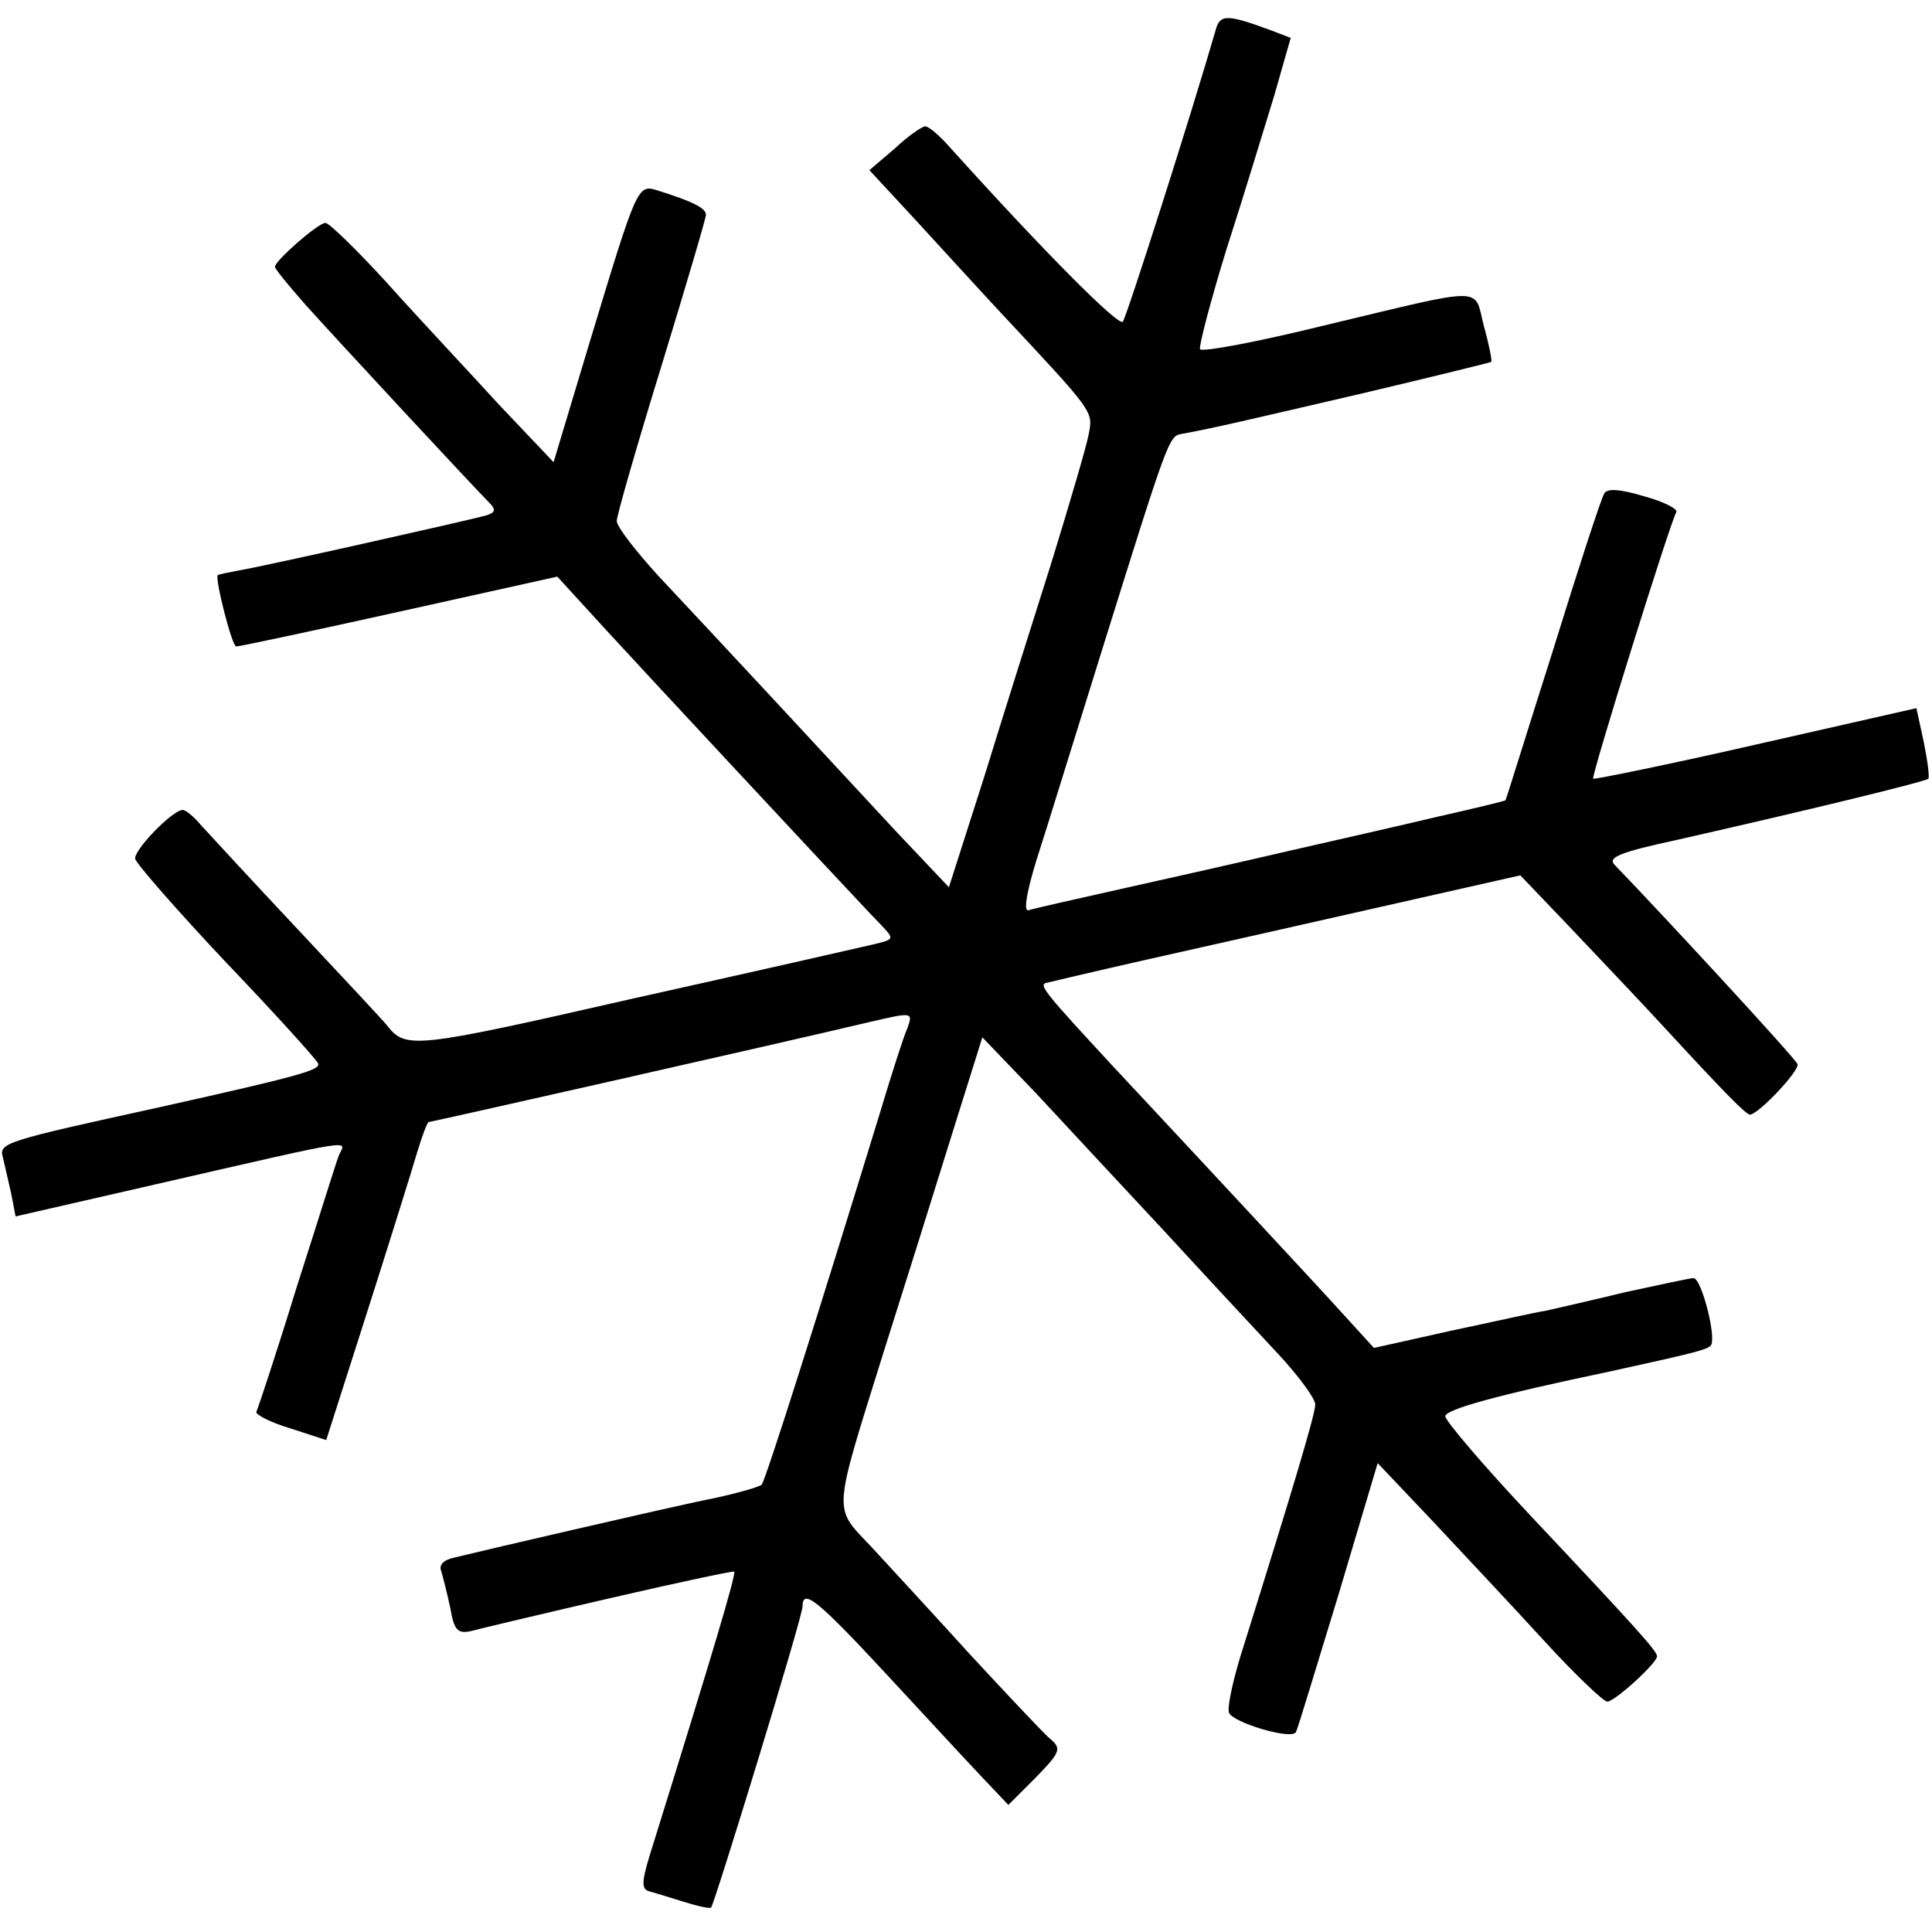 <?xml version="1.0" standalone="no"?>
<!DOCTYPE svg PUBLIC "-//W3C//DTD SVG 20010904//EN"
 "http://www.w3.org/TR/2001/REC-SVG-20010904/DTD/svg10.dtd">
<svg version="1.0" xmlns="http://www.w3.org/2000/svg"
 width="260pt" height="260pt" viewBox="0 0 260 260"
 preserveAspectRatio="xMidYMid meet">
<g transform="translate(0,260) scale(0.1,-0.1)"
fill="#000000" stroke="none">
<path d="M1637 2563 c-35 -121 -121 -390 -126 -396 -6 -6 -103 91 -232 234
-14 16 -29 29 -34 29 -4 0 -23 -13 -41 -30 l-34 -29 63 -68 c34 -37 85 -93
113 -123 128 -137 125 -133 119 -165 -3 -16 -26 -94 -50 -172 -25 -79 -66
-209 -91 -290 l-47 -147 -71 75 c-39 42 -114 123 -167 180 -53 57 -122 131
-153 164 -30 33 -56 66 -56 74 0 7 27 101 60 208 33 108 60 199 60 204 0 9
-18 18 -66 33 -26 8 -27 5 -90 -203 l-49 -163 -74 78 c-40 44 -108 116 -149
162 -41 45 -79 82 -84 82 -10 0 -68 -51 -68 -59 0 -3 19 -26 41 -51 44 -49
226 -245 247 -266 10 -10 9 -14 -5 -18 -26 -7 -293 -67 -328 -73 -16 -3 -31
-6 -32 -7 -4 -4 19 -96 25 -96 4 0 103 21 220 47 l212 47 32 -35 c27 -30 140
-152 323 -348 33 -35 69 -74 80 -85 19 -20 19 -20 -10 -27 -17 -4 -162 -37
-324 -73 -298 -68 -305 -68 -331 -35 -3 4 -56 61 -118 127 -62 66 -121 130
-131 141 -10 12 -21 21 -25 21 -14 0 -67 -55 -64 -66 2 -7 57 -70 123 -140 66
-69 121 -130 123 -135 4 -9 -25 -17 -213 -59 -210 -46 -217 -48 -211 -68 2 -9
7 -31 11 -48 l6 -31 192 44 c275 63 252 59 243 38 -4 -10 -29 -91 -57 -178
-27 -88 -52 -163 -54 -167 -2 -3 18 -14 45 -22 l49 -16 55 172 c30 94 60 190
67 214 7 23 14 42 16 42 3 0 473 106 595 135 56 13 57 13 49 -9 -5 -11 -21
-61 -36 -111 -83 -271 -155 -498 -160 -503 -3 -3 -31 -11 -63 -18 -31 -6 -118
-26 -192 -43 -74 -17 -146 -34 -158 -37 -15 -3 -22 -10 -18 -19 2 -7 8 -30 12
-49 5 -30 10 -35 28 -31 11 3 95 23 186 44 91 21 166 37 168 36 3 -3 -29 -110
-114 -383 -10 -33 -11 -44 -1 -47 7 -2 27 -8 46 -14 19 -6 36 -10 38 -8 5 6
123 391 123 405 0 25 20 9 111 -89 52 -56 110 -119 130 -140 l36 -38 37 37
c34 35 35 39 18 53 -9 8 -57 59 -107 113 -49 54 -109 119 -133 145 -51 54 -52
40 17 261 27 85 68 216 91 290 l42 134 72 -75 c39 -42 117 -126 174 -187 56
-61 125 -135 152 -164 27 -29 50 -60 50 -68 0 -13 -29 -110 -96 -324 -14 -43
-23 -84 -20 -91 5 -13 84 -37 90 -26 2 3 27 86 57 184 l53 178 74 -78 c40 -43
108 -115 149 -160 42 -46 81 -83 86 -83 10 0 67 52 67 61 0 7 -26 36 -170 189
-63 67 -115 128 -115 134 0 9 67 28 220 60 109 24 131 29 137 35 9 8 -12 91
-23 91 -4 0 -46 -9 -92 -19 -45 -11 -94 -22 -107 -25 -14 -2 -71 -15 -128 -27
l-103 -23 -41 45 c-38 42 -186 201 -312 336 -86 93 -98 107 -89 110 4 1 67 16
138 32 72 16 213 48 315 71 l186 42 65 -68 c36 -38 95 -100 130 -138 82 -89
109 -116 114 -116 11 0 67 59 64 68 -3 8 -185 205 -246 268 -10 10 6 17 85 34
168 38 333 78 337 82 2 2 -1 24 -6 49 l-10 46 -216 -49 c-118 -27 -217 -47
-219 -46 -3 3 104 346 112 359 2 4 -17 14 -43 21 -33 10 -50 11 -54 4 -4 -6
-35 -101 -69 -211 -35 -110 -63 -201 -64 -202 -1 -1 -42 -11 -91 -22 -50 -12
-139 -32 -200 -46 -60 -14 -162 -37 -225 -51 -63 -14 -120 -27 -126 -29 -7 -2
-2 26 11 68 13 40 52 167 88 282 89 285 90 288 107 291 44 8 90 19 245 55 93
22 170 41 172 42 1 2 -3 23 -10 48 -14 54 7 54 -215 1 -89 -22 -164 -36 -167
-32 -2 3 14 65 36 136 23 71 51 164 64 206 l22 77 -26 10 c-57 21 -68 22 -74
4z"/>
</g>
</svg>
